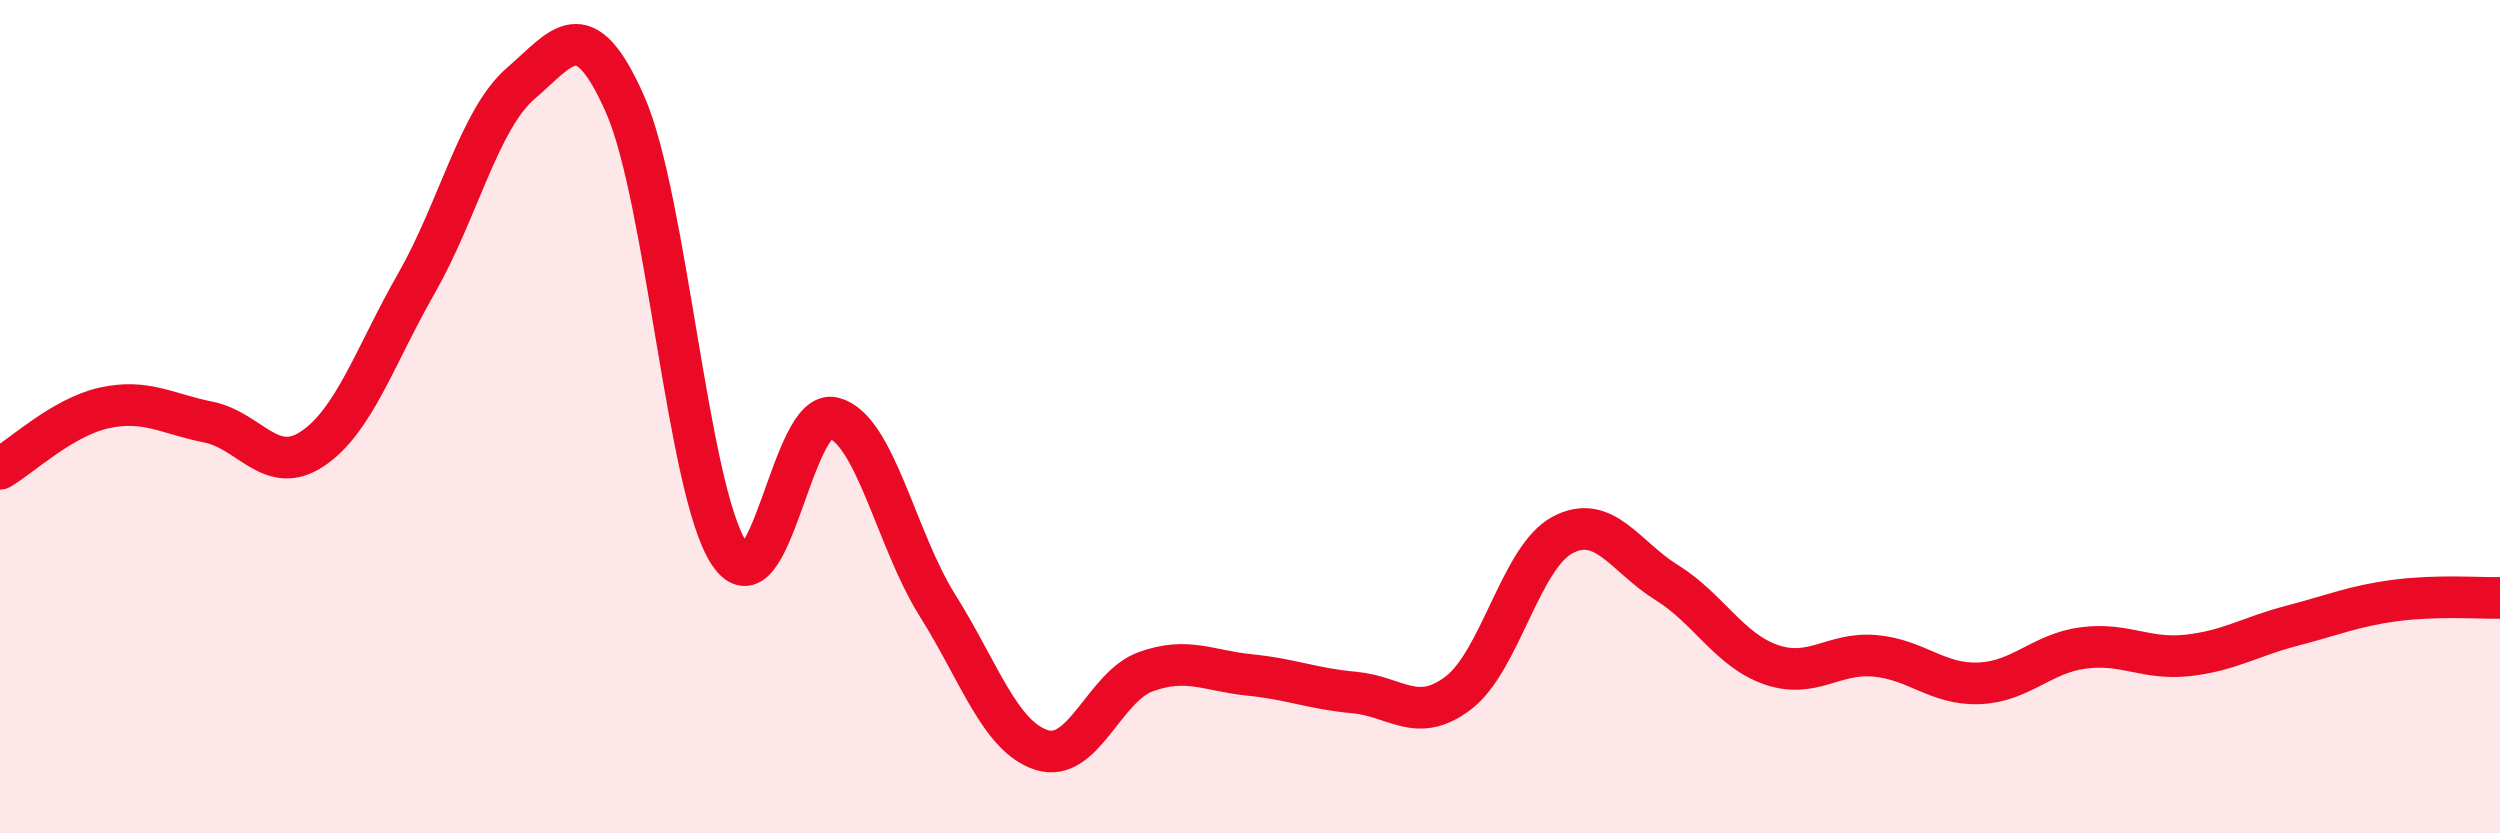 
    <svg width="60" height="20" viewBox="0 0 60 20" xmlns="http://www.w3.org/2000/svg">
      <path
        d="M 0,11.25 C 0.5,10.96 1.5,10.01 2.5,9.79 C 3.5,9.57 4,9.93 5,10.13 C 6,10.33 6.5,11.44 7.5,10.77 C 8.5,10.1 9,8.54 10,6.79 C 11,5.04 11.5,2.86 12.5,2 C 13.5,1.14 14,0.24 15,2.5 C 16,4.76 16.5,11.77 17.5,13.28 C 18.5,14.79 19,9.78 20,10.03 C 21,10.28 21.5,12.94 22.5,14.53 C 23.5,16.12 24,17.68 25,18 C 26,18.32 26.5,16.48 27.5,16.12 C 28.5,15.76 29,16.1 30,16.2 C 31,16.3 31.5,16.53 32.5,16.62 C 33.5,16.71 34,17.39 35,16.63 C 36,15.87 36.5,13.37 37.5,12.84 C 38.5,12.31 39,13.36 40,13.98 C 41,14.6 41.5,15.6 42.5,15.95 C 43.5,16.3 44,15.65 45,15.74 C 46,15.83 46.5,16.44 47.5,16.4 C 48.5,16.36 49,15.68 50,15.55 C 51,15.42 51.5,15.84 52.5,15.73 C 53.5,15.62 54,15.28 55,15.02 C 56,14.76 56.5,14.54 57.5,14.41 C 58.5,14.28 59.5,14.36 60,14.35L60 20L0 20Z"
        fill="#EB0A25"
        opacity="0.1"
        stroke-linecap="round"
        stroke-linejoin="round"
      />
      <path
        d="M 0,11.25 C 0.5,10.96 1.5,10.01 2.5,9.79 C 3.5,9.57 4,9.93 5,10.13 C 6,10.33 6.5,11.44 7.5,10.77 C 8.5,10.1 9,8.54 10,6.79 C 11,5.04 11.5,2.86 12.5,2 C 13.5,1.14 14,0.24 15,2.5 C 16,4.76 16.5,11.77 17.5,13.28 C 18.5,14.79 19,9.78 20,10.03 C 21,10.28 21.5,12.94 22.5,14.53 C 23.5,16.12 24,17.68 25,18 C 26,18.32 26.5,16.48 27.5,16.12 C 28.5,15.76 29,16.1 30,16.2 C 31,16.3 31.5,16.53 32.5,16.62 C 33.5,16.71 34,17.39 35,16.63 C 36,15.87 36.5,13.37 37.5,12.84 C 38.5,12.31 39,13.36 40,13.98 C 41,14.6 41.5,15.6 42.5,15.95 C 43.5,16.3 44,15.65 45,15.74 C 46,15.83 46.5,16.44 47.5,16.4 C 48.5,16.36 49,15.68 50,15.55 C 51,15.42 51.5,15.84 52.5,15.73 C 53.5,15.62 54,15.28 55,15.02 C 56,14.76 56.5,14.54 57.5,14.41 C 58.5,14.28 59.5,14.36 60,14.35"
        stroke="#EB0A25"
        stroke-width="1"
        fill="none"
        stroke-linecap="round"
        stroke-linejoin="round"
      />
    </svg>
  